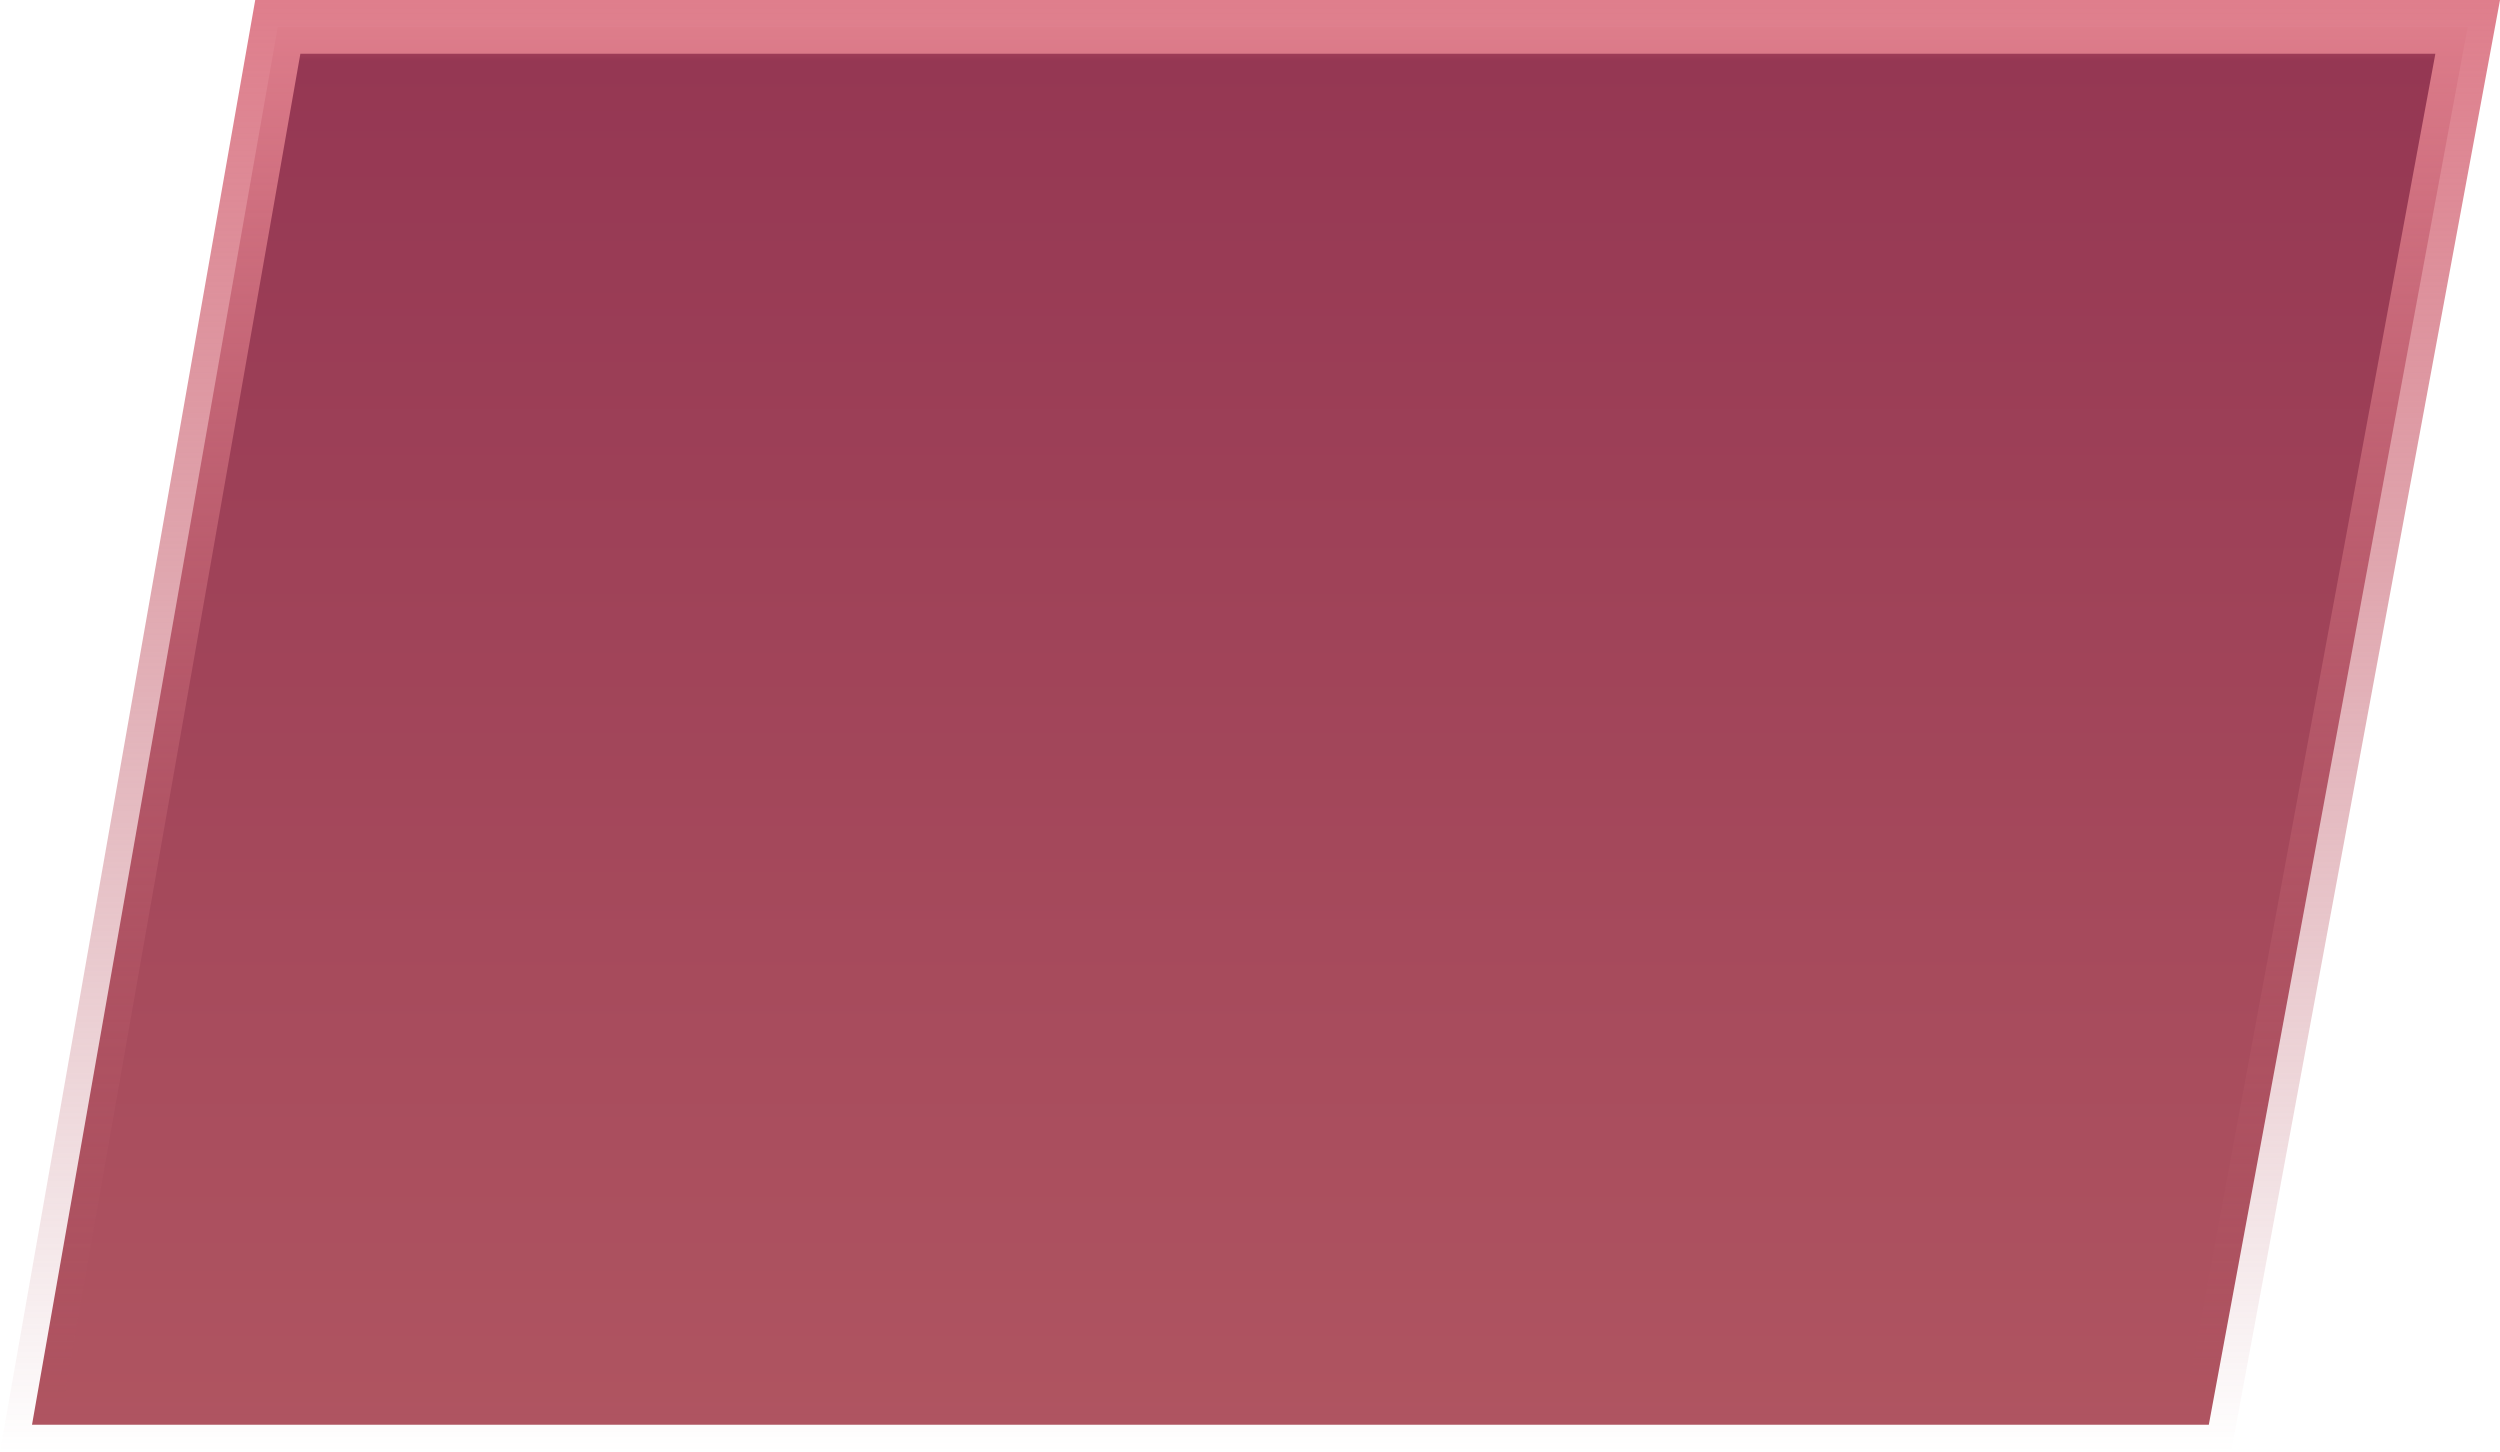 <svg width="93" height="54" viewBox="0 0 93 54" fill="none" xmlns="http://www.w3.org/2000/svg">
<path d="M1.191 53L10.334 1H91.798L82.168 53H1.191Z" fill="url(#paint0_linear_1002_418)" stroke="url(#paint1_linear_1002_418)" stroke-width="2"/>
<defs>
<linearGradient id="paint0_linear_1002_418" x1="51.771" y1="54" x2="51.771" y2="-4.18956e-07" gradientUnits="userSpaceOnUse">
<stop stop-color="#B05561"/>
<stop offset="0.958" stop-color="#953753"/>
<stop offset="1" stop-color="#DE6776"/>
</linearGradient>
<linearGradient id="paint1_linear_1002_418" x1="49.5" y1="0" x2="49.5" y2="54" gradientUnits="userSpaceOnUse">
<stop stop-color="#DF7E8C"/>
<stop offset="1" stop-color="#AE5360" stop-opacity="0"/>
</linearGradient>
</defs>
</svg> 